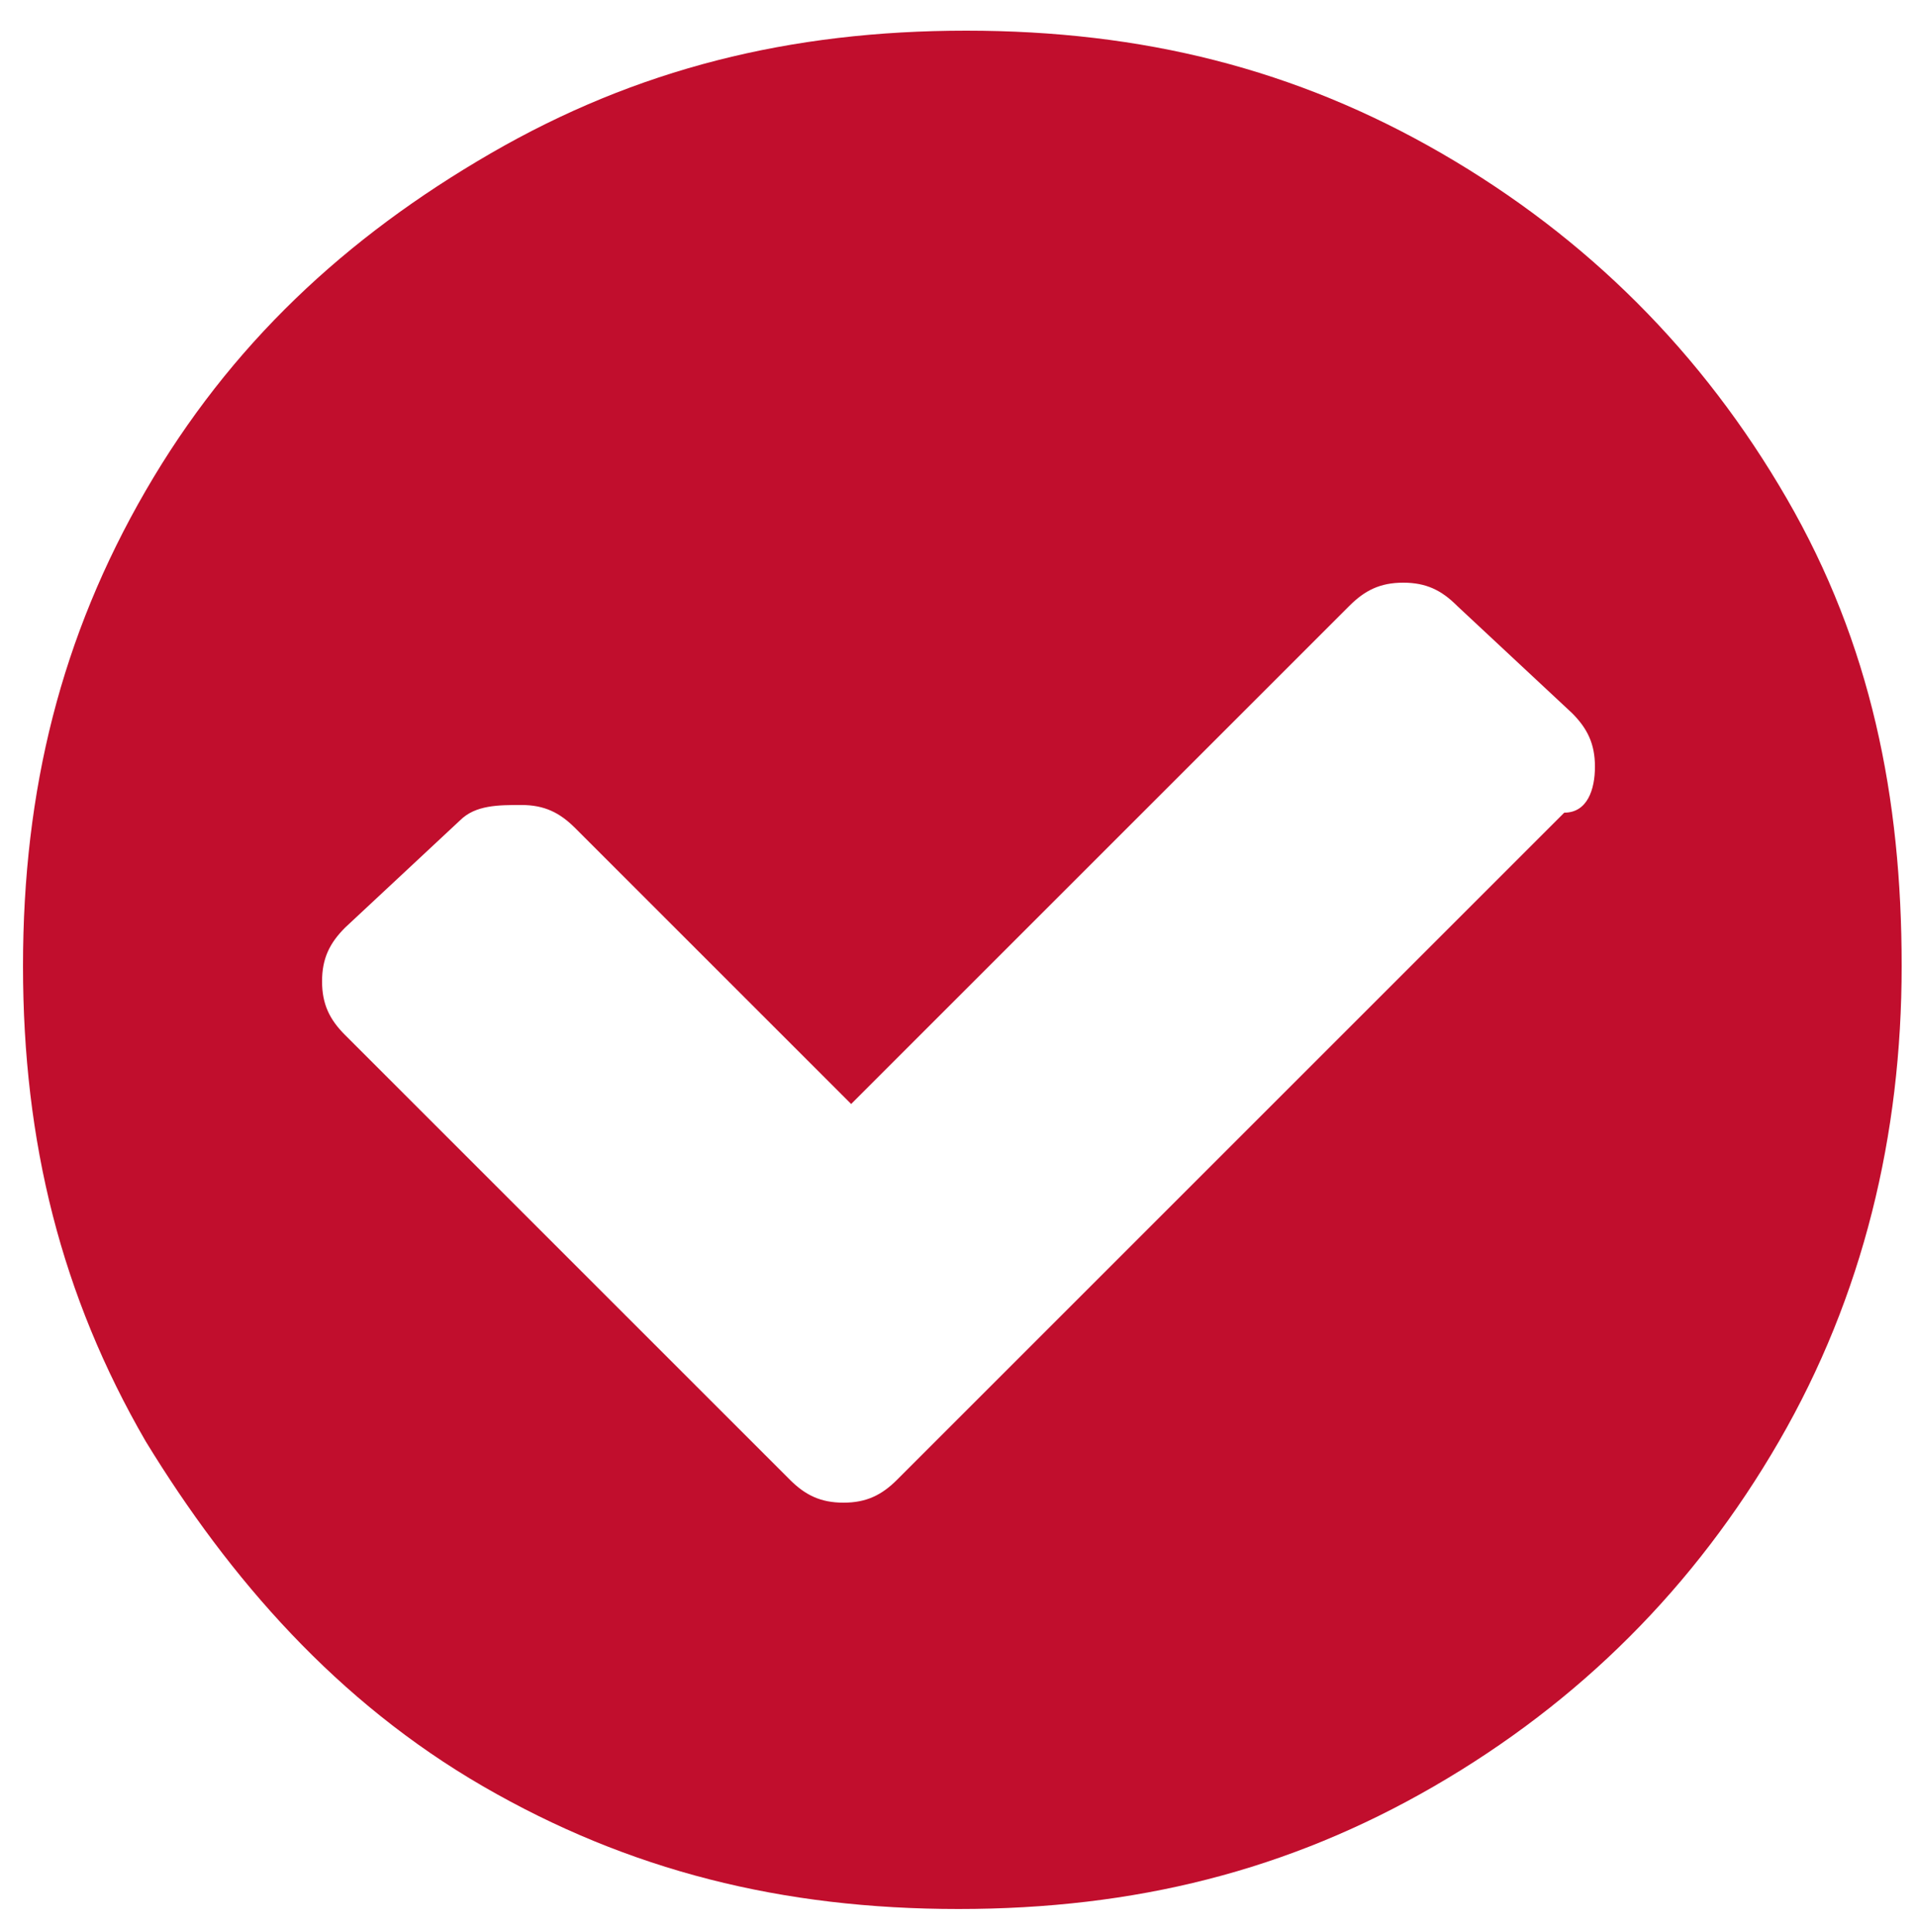 <?xml version="1.0" encoding="utf-8"?>
<!-- Generator: Adobe Illustrator 23.0.2, SVG Export Plug-In . SVG Version: 6.00 Build 0)  -->
<svg version="1.1" id="Capa_1" xmlns="http://www.w3.org/2000/svg" xmlns:xlink="http://www.w3.org/1999/xlink" x="0px" y="0px"
	 viewBox="0 0 25 25.2" style="enable-background:new 0 0 25 25.2;" xml:space="preserve">
<style type="text/css">
	.st0{fill:#C10E2D;}
</style>
<path class="st0" d="M20.8,10c0-0.3-0.1-0.5-0.3-0.7L19,7.9c-0.2-0.2-0.4-0.3-0.7-0.3s-0.5,0.1-0.7,0.3l-6.5,6.5l-3.6-3.6
	c-0.2-0.2-0.4-0.3-0.7-0.3S6.2,10.5,6,10.7l-1.5,1.4c-0.2,0.2-0.3,0.4-0.3,0.7c0,0.3,0.1,0.5,0.3,0.7l5.8,5.8
	c0.2,0.2,0.4,0.3,0.7,0.3c0.3,0,0.5-0.1,0.7-0.3l8.7-8.7C20.7,10.6,20.8,10.3,20.8,10z M24.8,12.6c0,2.2-0.5,4.3-1.6,6.2
	c-1.1,1.9-2.6,3.4-4.5,4.5c-1.9,1.1-3.9,1.6-6.2,1.6s-4.3-0.5-6.2-1.6S3,20.6,1.9,18.8c-1.1-1.9-1.6-3.9-1.6-6.2s0.5-4.3,1.6-6.2
	S4.5,3.1,6.4,2s3.9-1.6,6.2-1.6s4.3,0.5,6.2,1.6c1.9,1.1,3.4,2.6,4.5,4.5S24.8,10.4,24.8,12.6z"/>
</svg>
